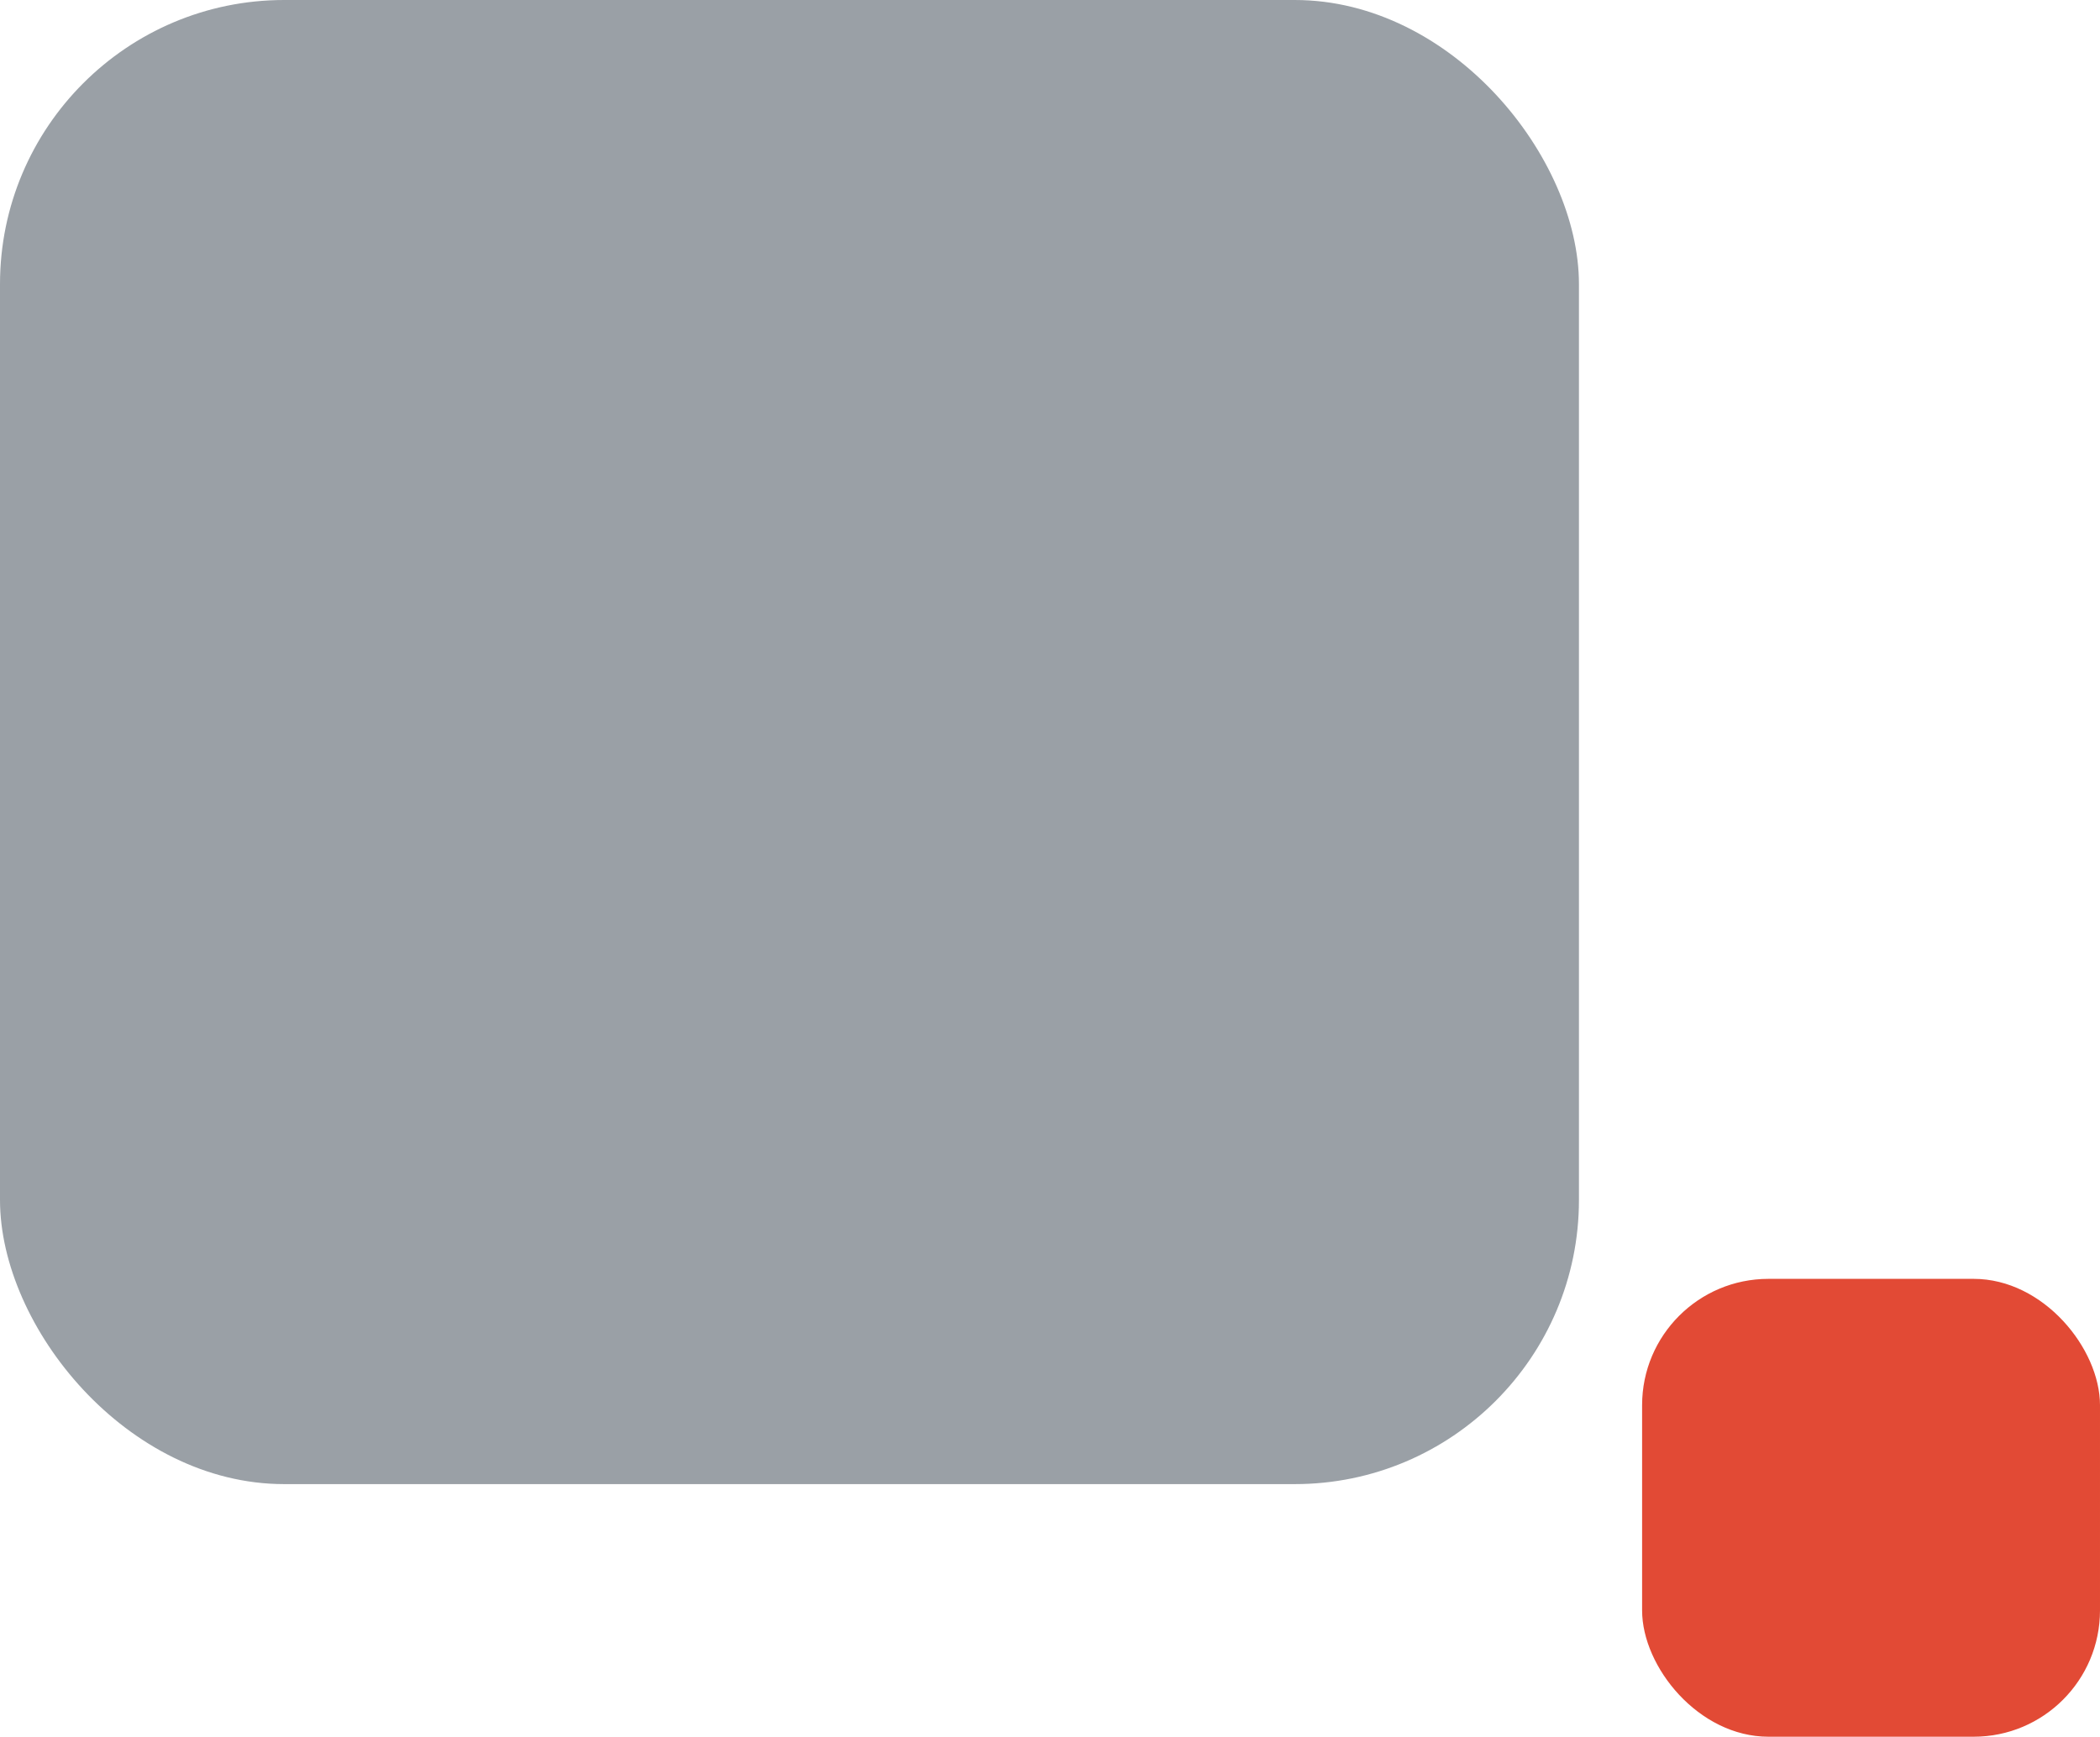 <svg xmlns="http://www.w3.org/2000/svg" width="133" height="110" viewBox="0 0 133 110"><defs><style>.a{fill:#9aa0a6;}.b{fill:#e24a35;}</style></defs><g transform="translate(-1511 -1235)"><rect class="a" width="100" height="94" rx="18" transform="translate(1511 1235)"/><rect class="b" width="29" height="29" rx="8" transform="translate(1615 1316)"/></g></svg>